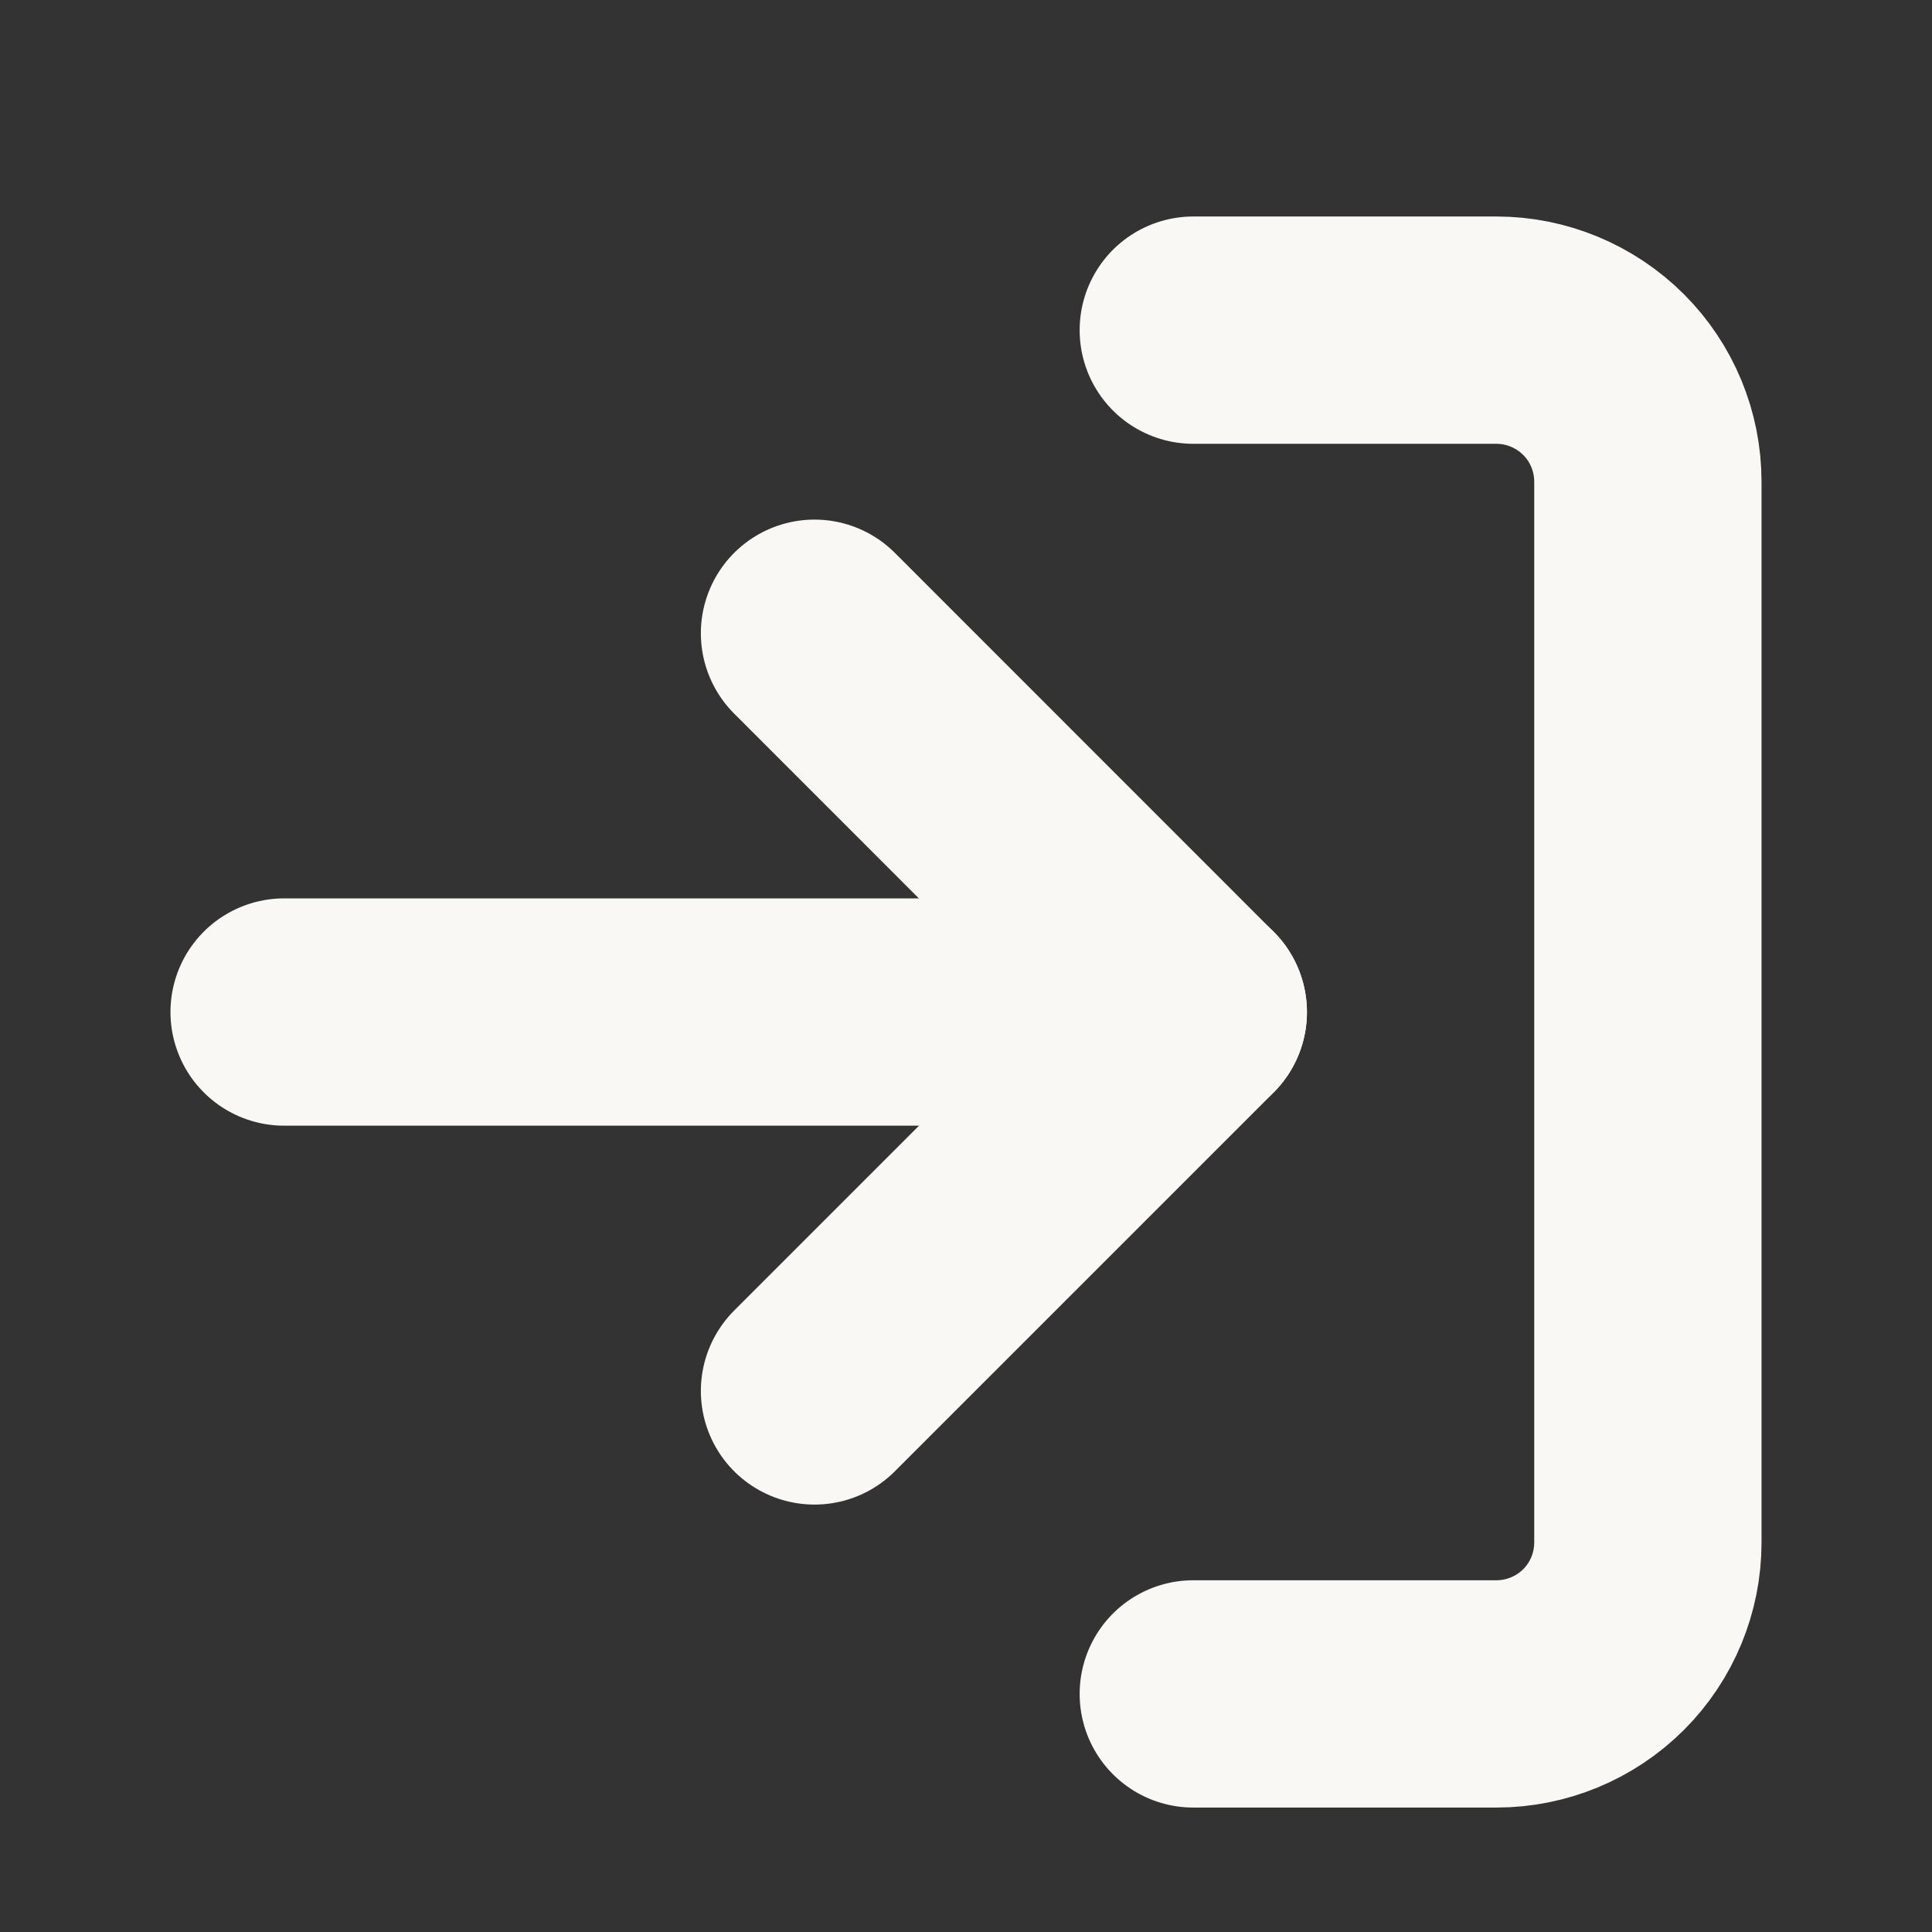 <svg width="17" height="17" viewBox="0 0 17 17" fill="none" xmlns="http://www.w3.org/2000/svg">
<rect x="0" y="0" width="17" height="17" fill="#333333" stroke="none"/>
<path d="M10.5 2.905H13.167C13.52 2.905 13.859 3.046 14.11 3.296C14.36 3.546 14.5 3.885 14.5 4.239V13.572C14.5 13.926 14.36 14.265 14.11 14.515C13.859 14.765 13.52 14.905 13.167 14.905H10.5" stroke="#FAF8F4" stroke-width="2" stroke-linecap="round" stroke-linejoin="round"/>
<path d="M7.167 12.239L10.5 8.906L7.167 5.572" stroke="#FAF8F4" stroke-width="2" stroke-linecap="round" stroke-linejoin="round"/>
<path d="M10.5 8.905H2.5" stroke="#FAF8F4" stroke-width="2" stroke-linecap="round" stroke-linejoin="round"/>
</svg>

